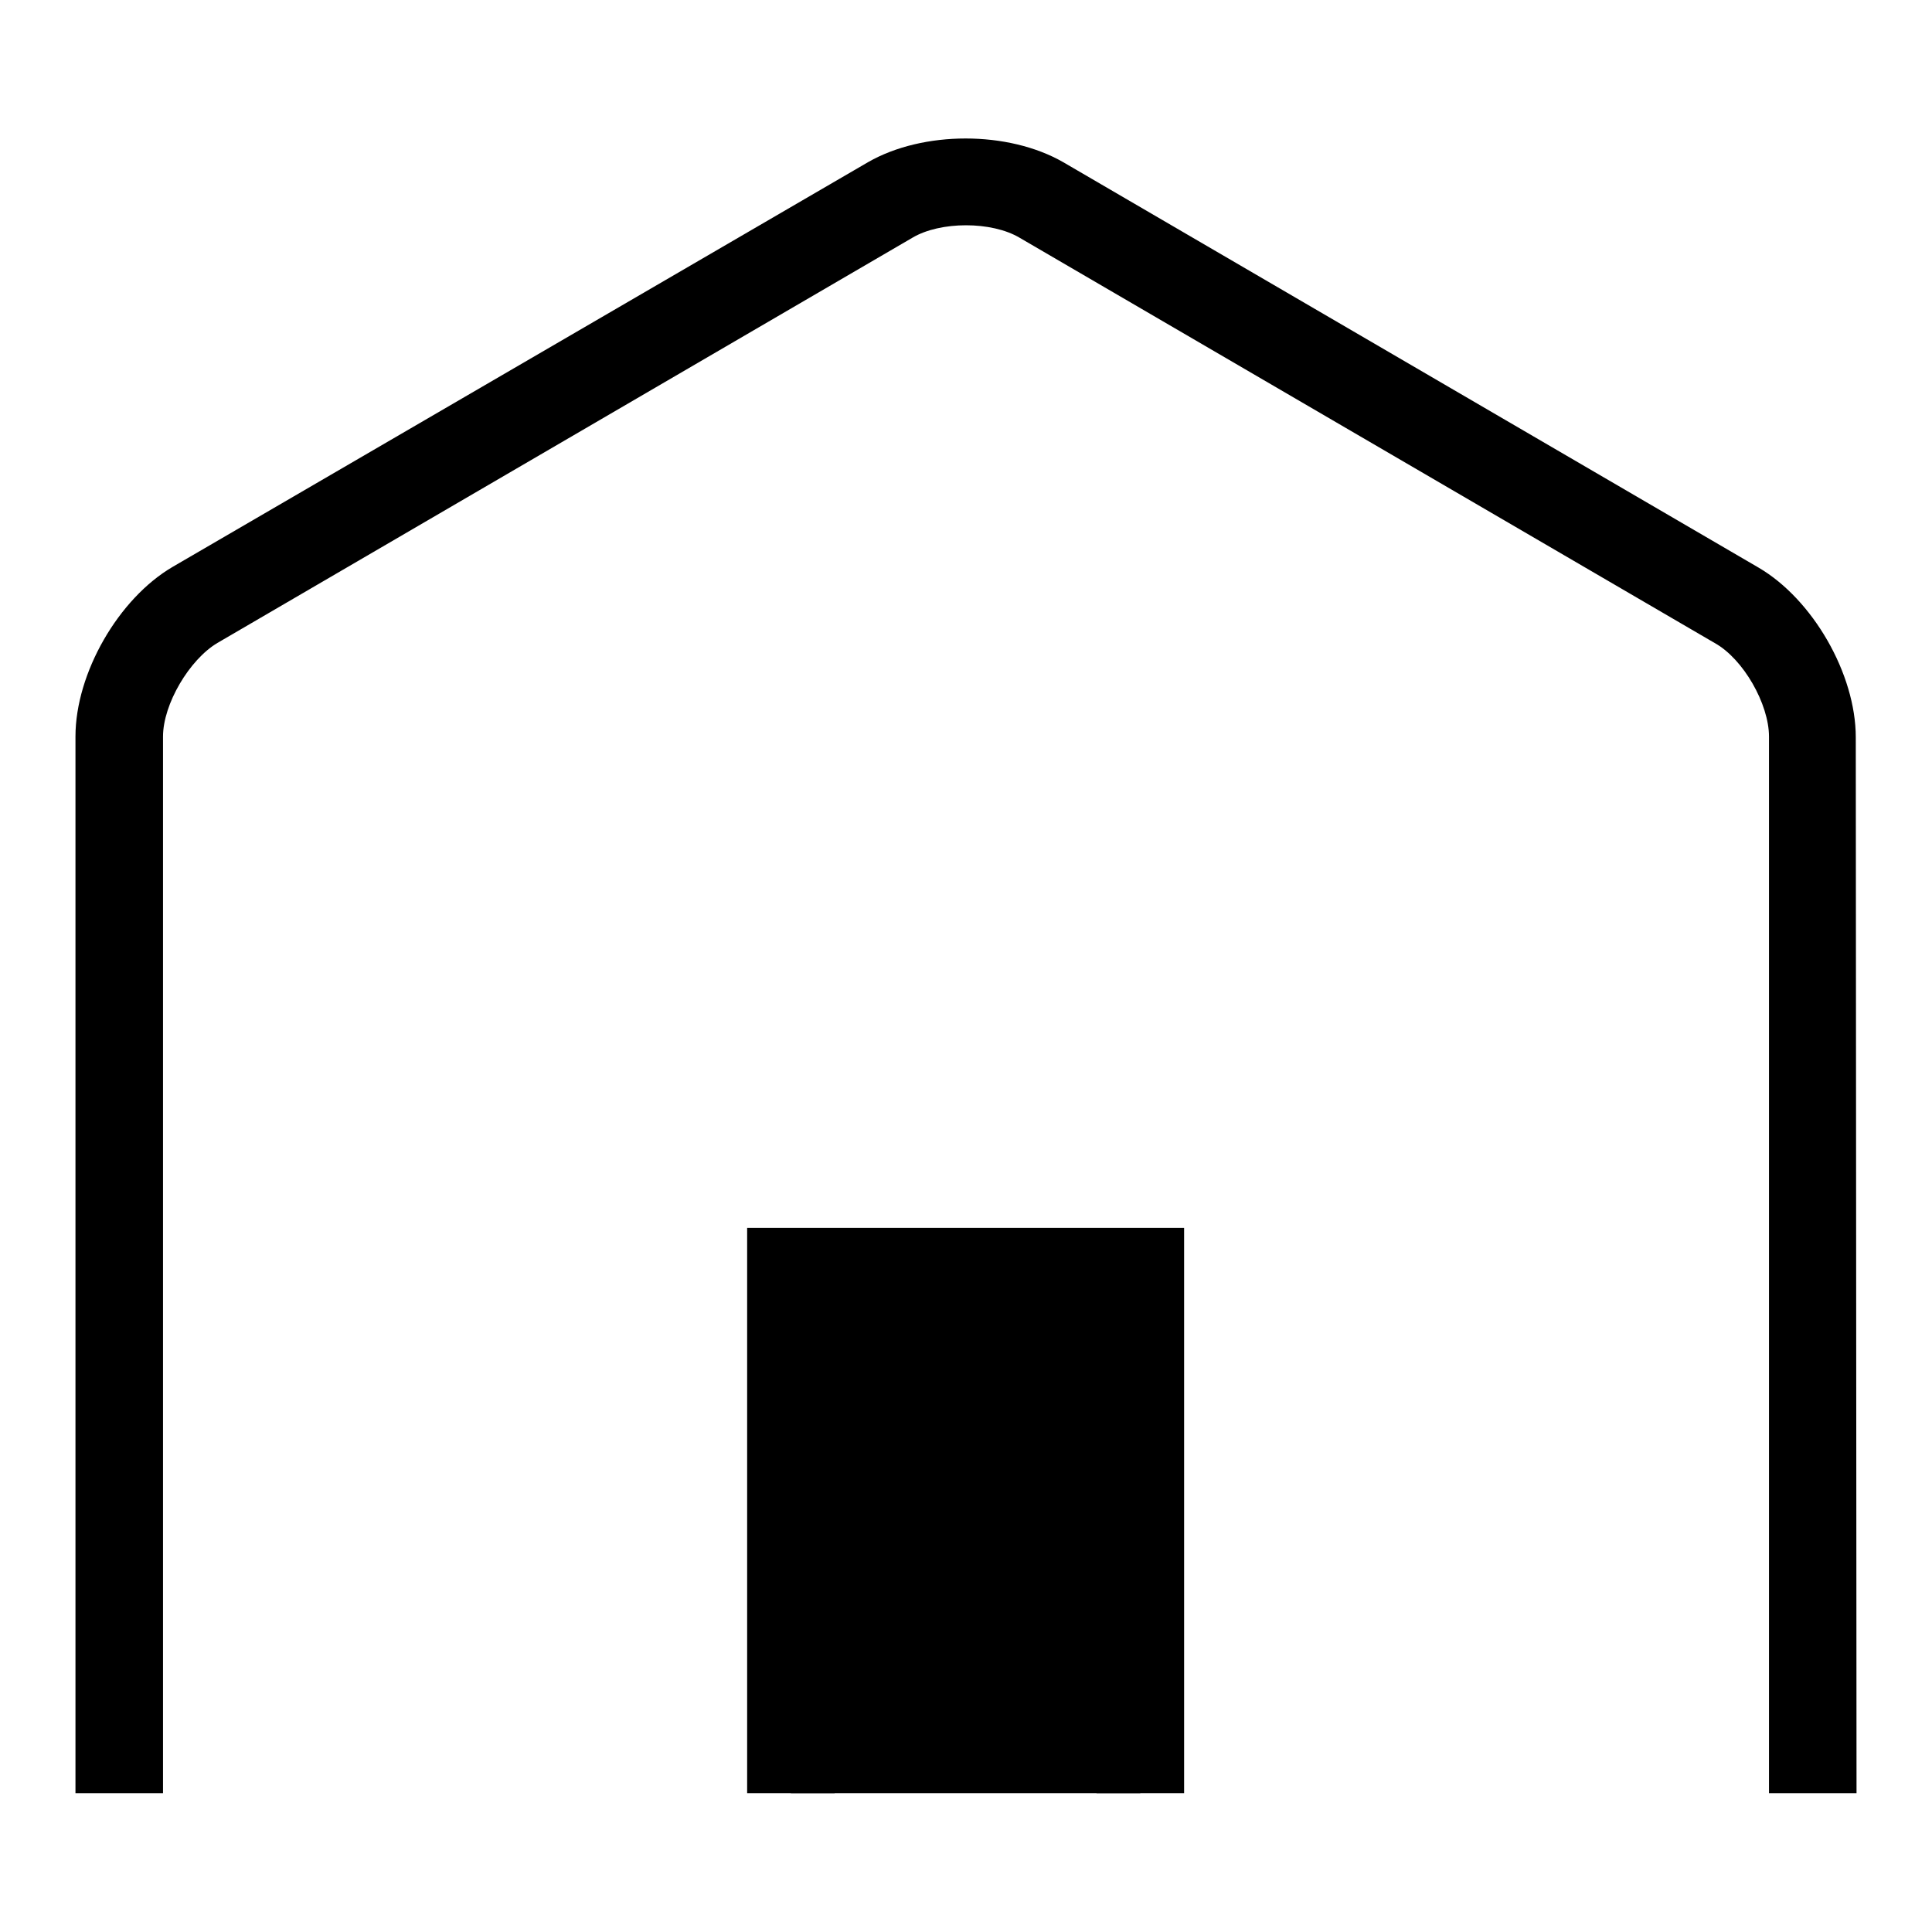 <?xml version="1.0" encoding="utf-8"?>
<!-- Svg Vector Icons : http://www.onlinewebfonts.com/icon -->
<!DOCTYPE svg PUBLIC "-//W3C//DTD SVG 1.1//EN" "http://www.w3.org/Graphics/SVG/1.1/DTD/svg11.dtd">
<svg version="1.1" xmlns="http://www.w3.org/2000/svg" xmlns:xlink="http://www.w3.org/1999/xlink" x="0px" y="0px" viewBox="0 0 256 256" enable-background="new 0 0 256 256" xml:space="preserve">
<g><g><path fill="#000000" d="M246,237.6h-11.6v-140c0-4.3-3.4-10.3-7.2-12.4l-92.1-53.7c-3.7-2.2-10.5-2.2-14.2,0L28.8,85.2c-3.7,2.2-7.2,8.1-7.2,12.4v140H10v-140c0-8.4,5.7-18.3,12.9-22.5L115,21.5c7.3-4.2,18.6-4.2,25.9,0l92.1,53.7c7.2,4.2,12.9,14.1,12.9,22.5L246,237.6L246,237.6z"/><path fill="#000000" d="M104.8,237.6v-69.1h46.3v69.1H104.8z"/><path fill="#000000" d="M156.9,237.6h-11.6v-63.3h-34.7v63.3H99v-74.9h57.9V237.6z"/></g></g>
</svg>